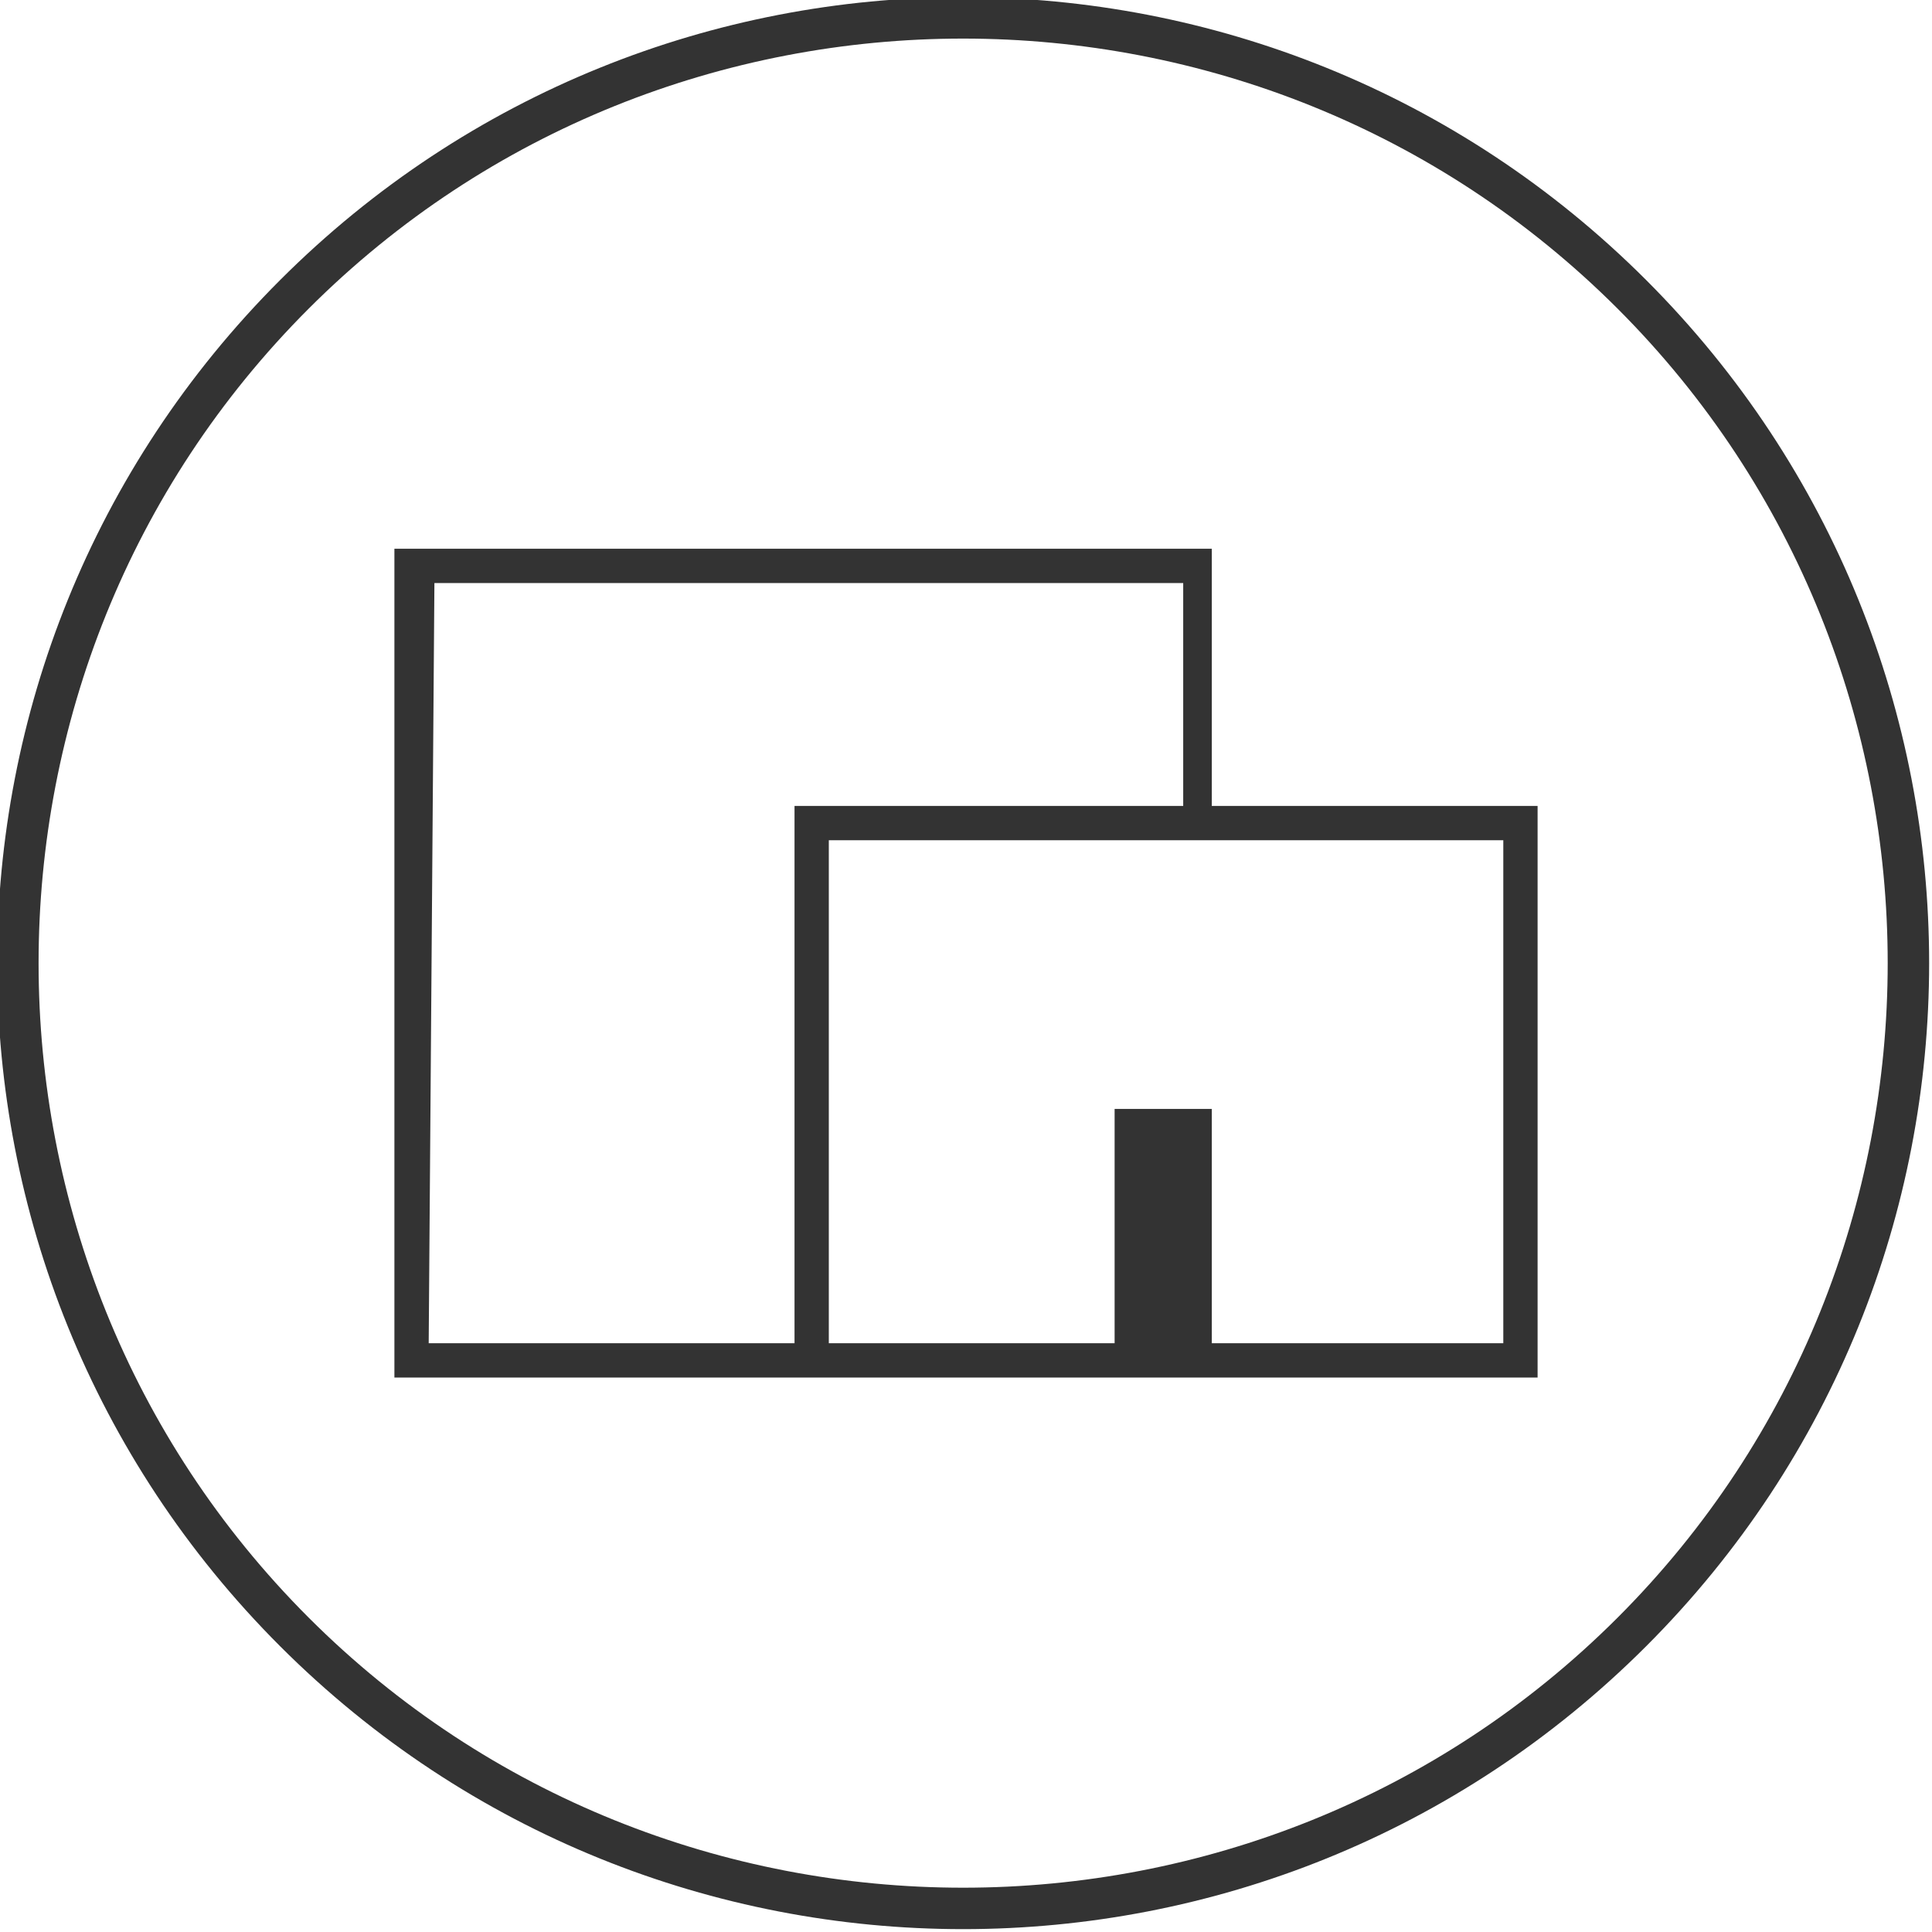 <?xml version="1.0" encoding="utf-8"?>
<!-- Generator: Adobe Illustrator 27.3.1, SVG Export Plug-In . SVG Version: 6.00 Build 0)  -->
<svg version="1.1" id="Layer_1" xmlns="http://www.w3.org/2000/svg" xmlns:xlink="http://www.w3.org/1999/xlink" x="0px" y="0px"
	 viewBox="0 0 33.8 33.8" style="enable-background:new 0 0 33.8 33.8;" xml:space="preserve">
<style type="text/css">
	.st0{fill-rule:evenodd;clip-rule:evenodd;fill:#333333;}
	.st1{fill:#333333;}
</style>
<g>
	<path class="st0" d="M28.8,4.9c-6.6-6.6-17.3-6.6-23.9,0s-6.6,17.3,0,23.9s17.3,6.6,23.9,0S35.4,11.5,28.8,4.9z M28.3,28.3
		c-6.3,6.3-16.6,6.3-22.9,0c-6.3-6.3-6.3-16.6,0-22.9c6.3-6.3,16.6-6.3,22.9,0S34.6,22,28.3,28.3z"/>
	<path class="st1" d="M26.9,14.1v10h-20V9.6h14.3v4.5L26.9,14.1z M7.5,23.5l6.4,0v-9.4l6.8,0l0-3.9l-13.1,0L7.5,23.5z M14.4,23.5
		l5.1,0v-4.1h1.7v4.1l5.1,0v-8.8l-11.8,0l0,7.7V23.5z"/>
</g>
<g>
</g>
</svg>
